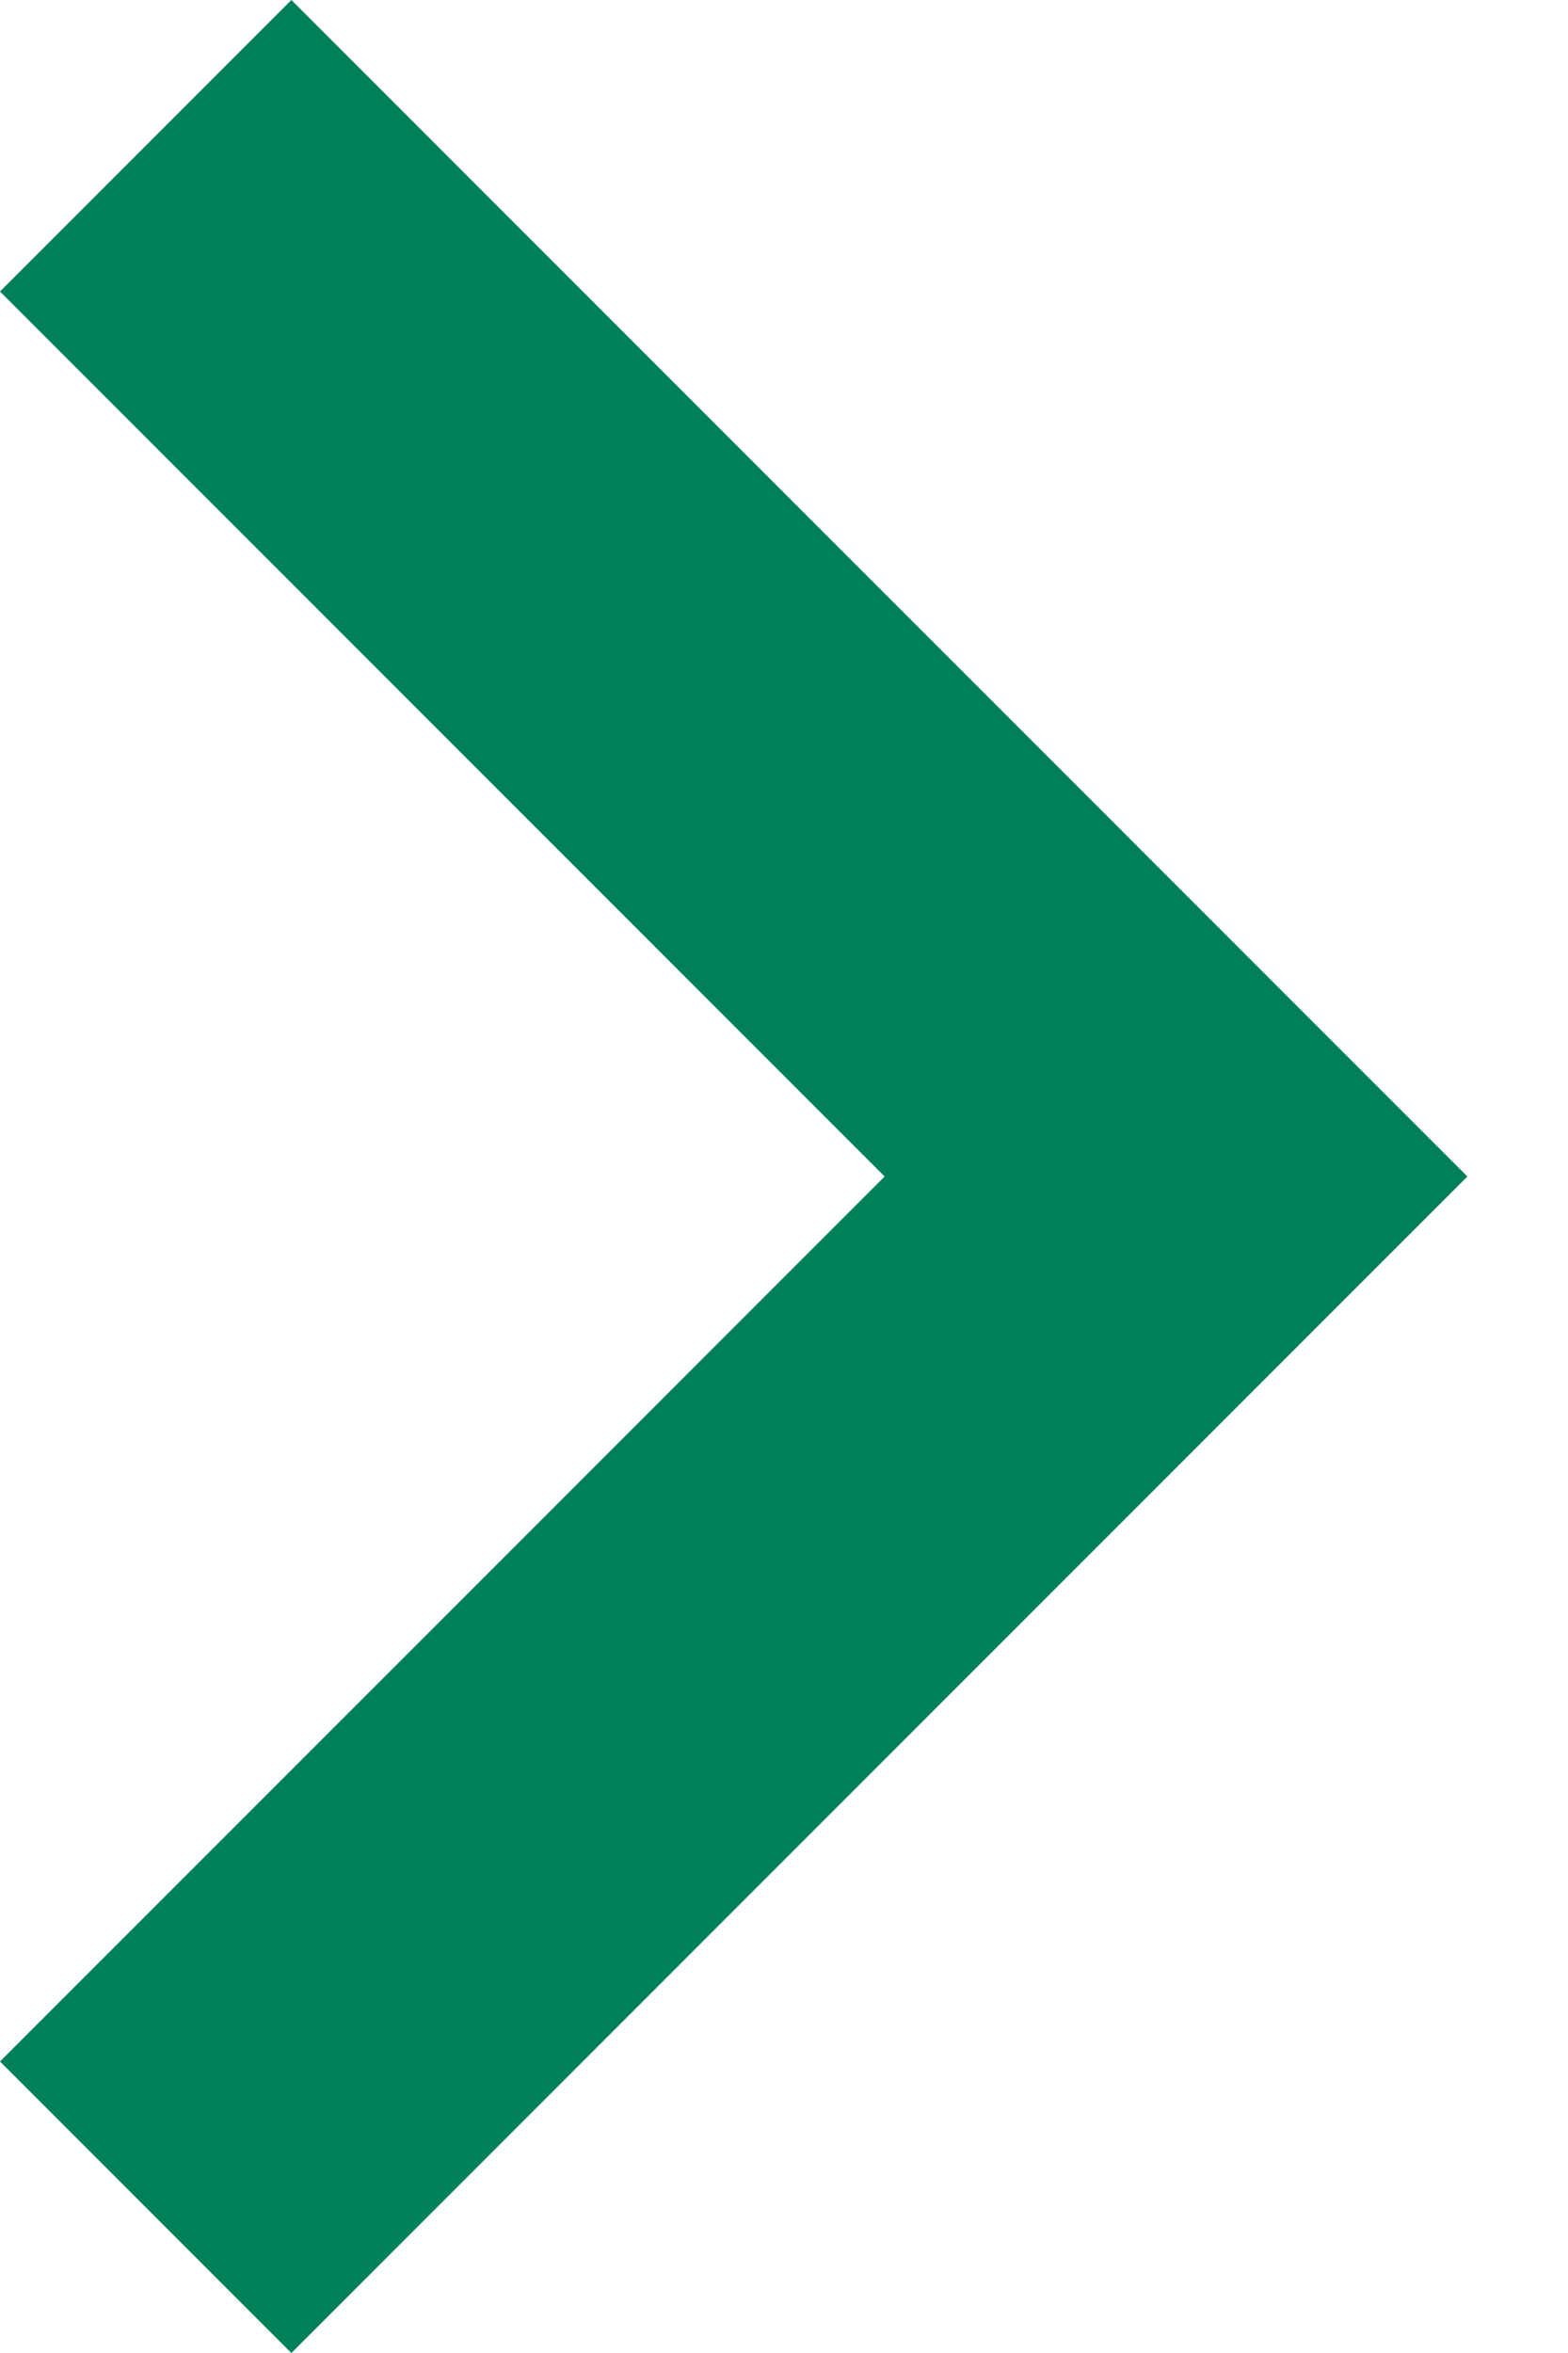 <svg width="6" height="9" viewBox="0 0 6 9" fill="none" xmlns="http://www.w3.org/2000/svg">
<path id="icon" d="M1.115 9L5.615 4.5L1.115 0L-3.05176e-05 1.115L3.385 4.5L-3.05176e-05 7.885L1.115 9Z" fill="#007F5B"/>
</svg>